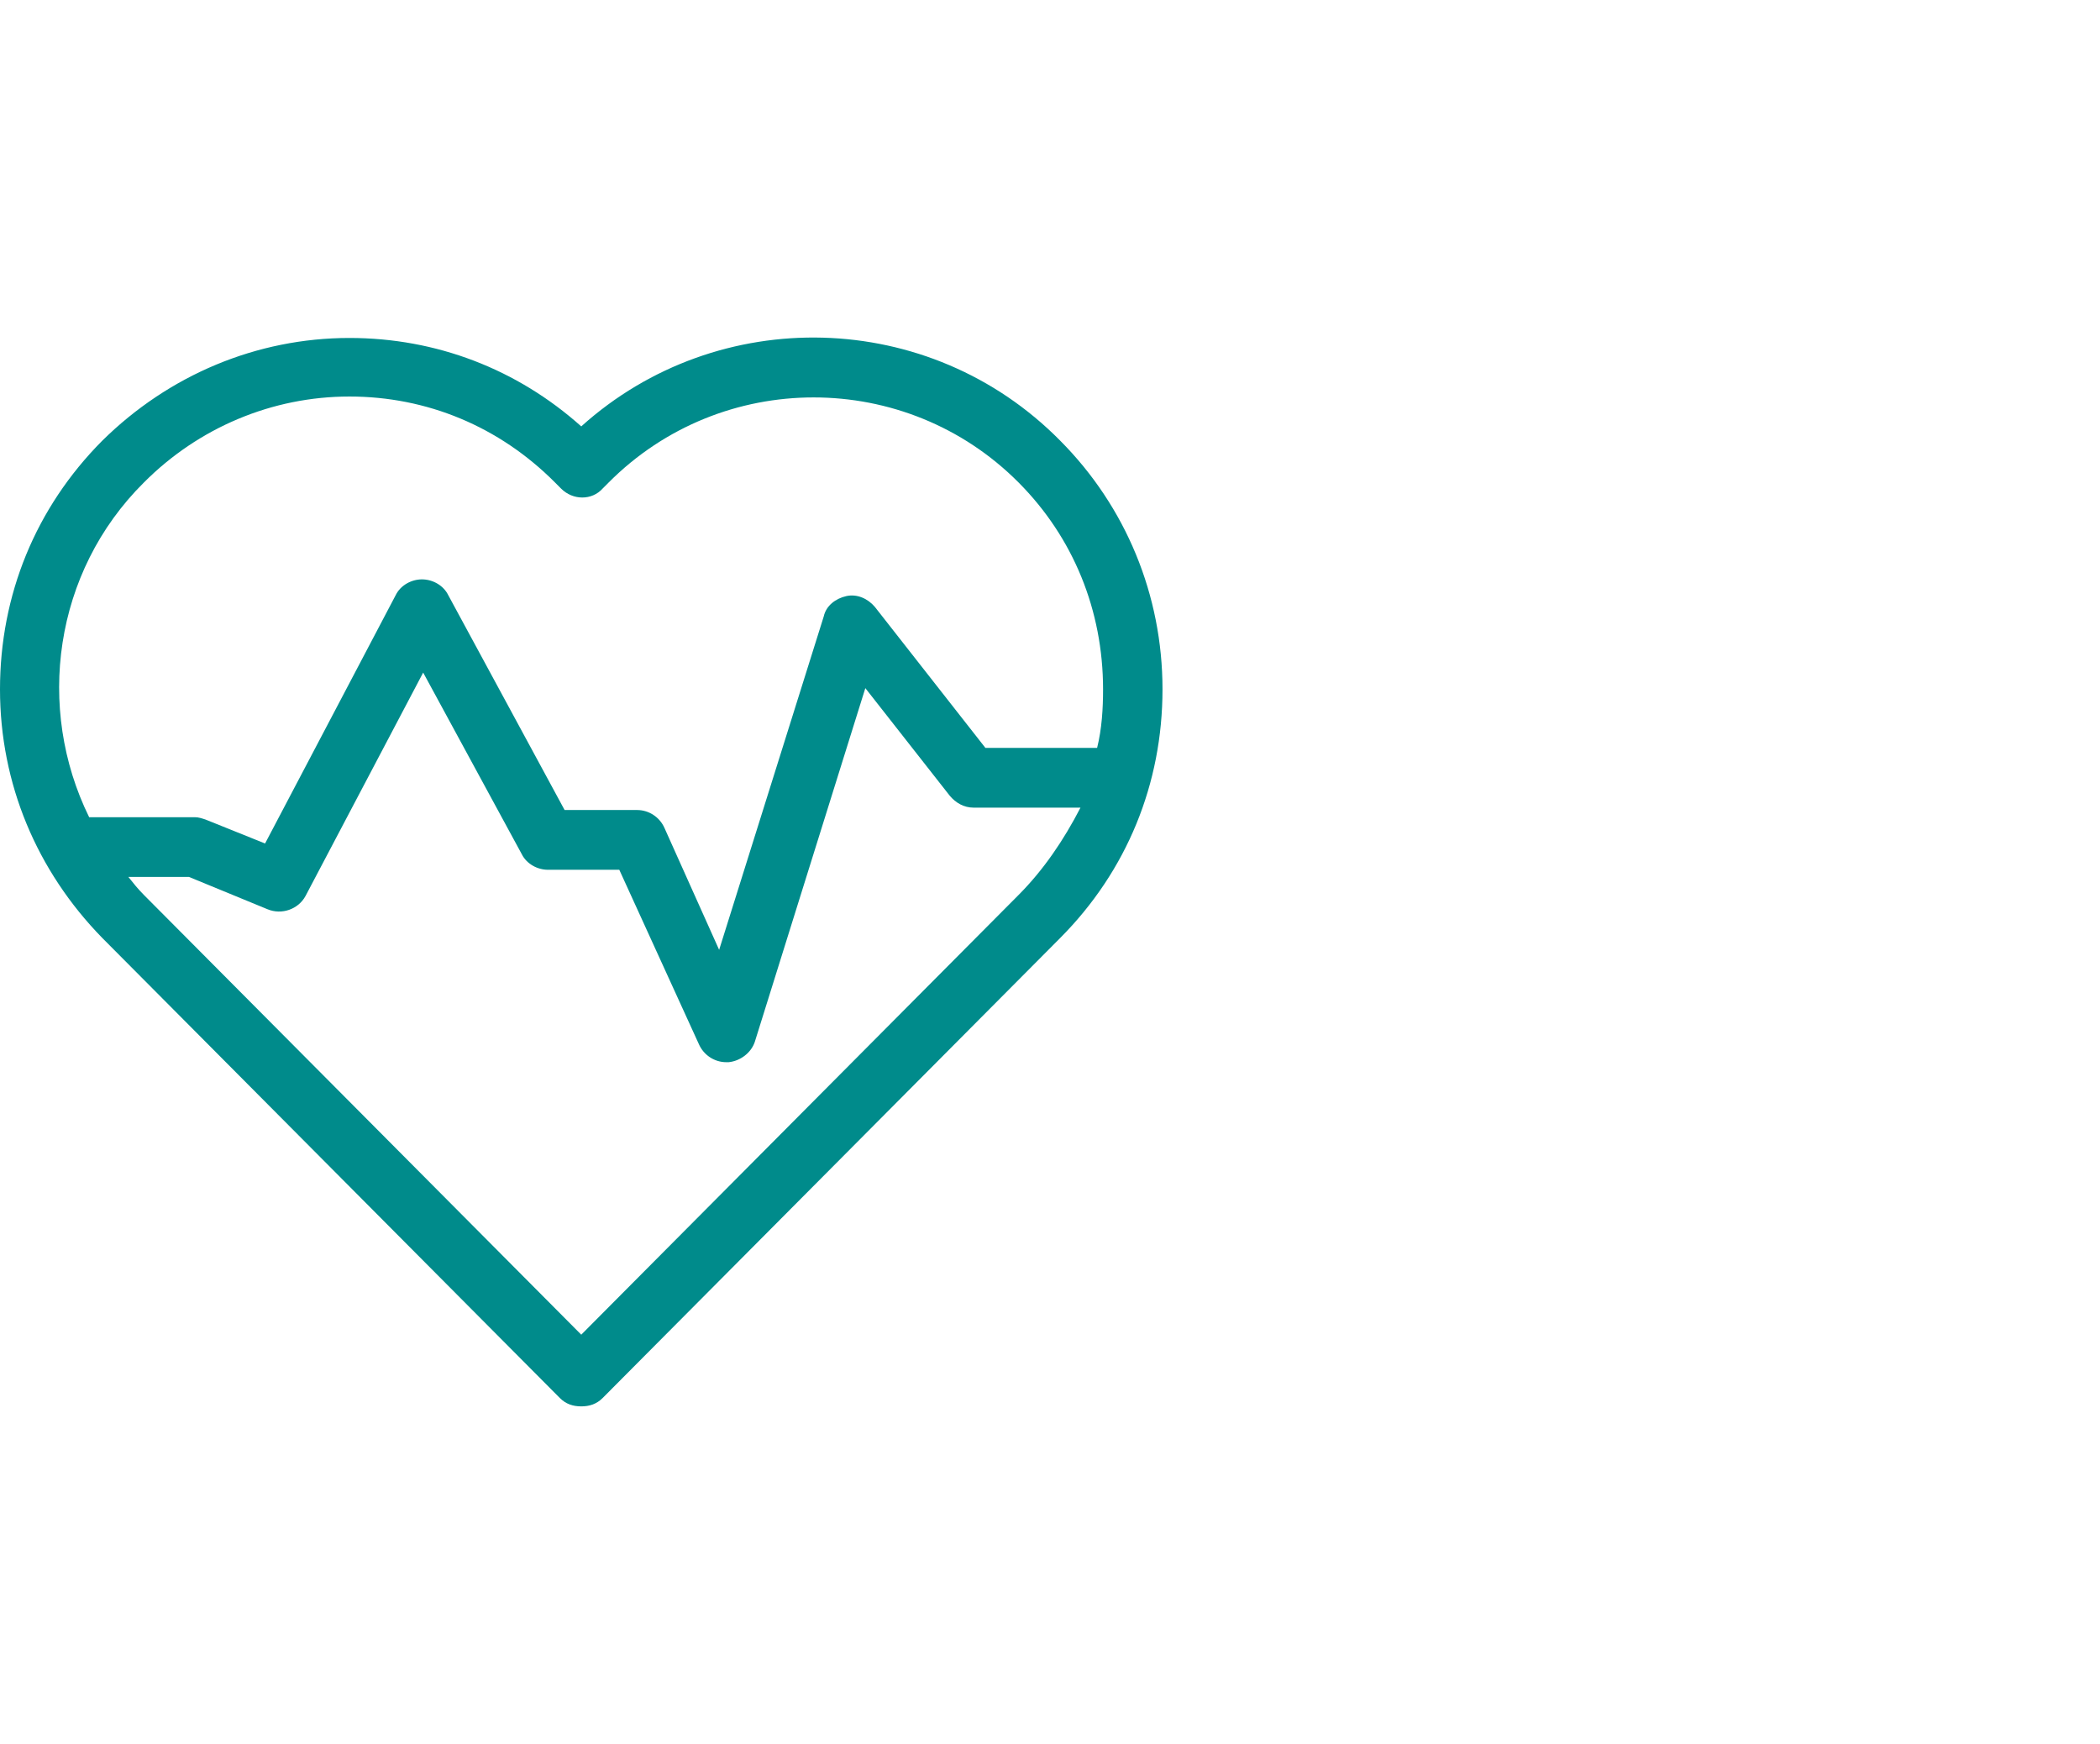 <?xml version="1.0" encoding="UTF-8"?>
<svg width="112px" height="93px" viewBox="0 0 112 93" version="1.1" xmlns="http://www.w3.org/2000/svg" xmlns:xlink="http://www.w3.org/1999/xlink">
    <!-- Generator: Sketch 48.2 (47327) - http://www.bohemiancoding.com/sketch -->
    <title>hearth</title>
    <desc>Created with Sketch.</desc>
    <defs></defs>
    <g id="Custom-Preset-2" stroke="none" stroke-width="1" fill="none" fill-rule="evenodd" transform="translate(-820, -471)">
        <g id="hearth" transform="translate(820, 471)" fill-rule="nonzero">
            <rect id="Rectangle-2-Copy-2" fill="#FFFFFF" x="0" y="0" width="112" height="93"></rect>
            <path d="M31,22.739 C27.577,19.68 23.266,18.023 18.638,18.023 C13.693,18.023 9.002,19.999 5.452,23.504 C1.902,27.073 0,31.726 0,36.76 C0,41.795 1.965,46.448 5.452,50.017 L29.859,74.554 C30.176,74.873 30.556,75 31,75 C31.444,75 31.824,74.873 32.141,74.554 L56.548,50.017 C60.098,46.448 62,41.795 62,36.76 C62,31.726 60.035,27.009 56.548,23.504 C49.575,16.43 38.29,16.175 31,22.739 Z M54.329,47.722 L31,71.176 L7.671,47.722 C7.354,47.404 7.1,47.085 6.847,46.766 L10.08,46.766 L14.264,48.487 C15.025,48.806 15.912,48.487 16.292,47.786 L22.569,35.868 L27.83,45.556 C28.084,46.065 28.654,46.384 29.225,46.384 L33.029,46.384 L37.276,55.689 C37.53,56.263 38.1,56.645 38.734,56.645 C38.798,56.645 38.798,56.645 38.861,56.645 C39.495,56.581 40.065,56.135 40.256,55.562 L46.151,36.697 L50.652,42.433 C50.969,42.815 51.413,43.07 51.92,43.07 L57.626,43.07 C56.738,44.791 55.661,46.384 54.329,47.722 Z M58.513,39.883 L52.554,39.883 L46.658,32.363 C46.278,31.917 45.708,31.662 45.137,31.789 C44.566,31.917 44.059,32.299 43.933,32.873 L38.354,50.654 L35.438,44.153 C35.184,43.58 34.613,43.197 33.98,43.197 L30.112,43.197 L23.9,31.726 C23.646,31.216 23.076,30.897 22.505,30.897 C22.505,30.897 22.505,30.897 22.505,30.897 C21.935,30.897 21.364,31.216 21.11,31.726 L14.137,44.982 L10.967,43.707 C10.777,43.644 10.587,43.58 10.397,43.58 L4.755,43.58 C1.902,37.78 2.853,30.515 7.671,25.735 C10.587,22.803 14.517,21.146 18.638,21.146 C22.759,21.146 26.626,22.739 29.605,25.735 L29.922,26.053 C30.556,26.691 31.571,26.691 32.141,26.053 L32.458,25.735 C38.481,19.68 48.307,19.68 54.329,25.735 C57.245,28.666 58.83,32.554 58.83,36.76 C58.83,37.78 58.767,38.864 58.513,39.883 Z" id="Shape" fill="#008B8B"></path>
        </g>
    </g>
</svg>